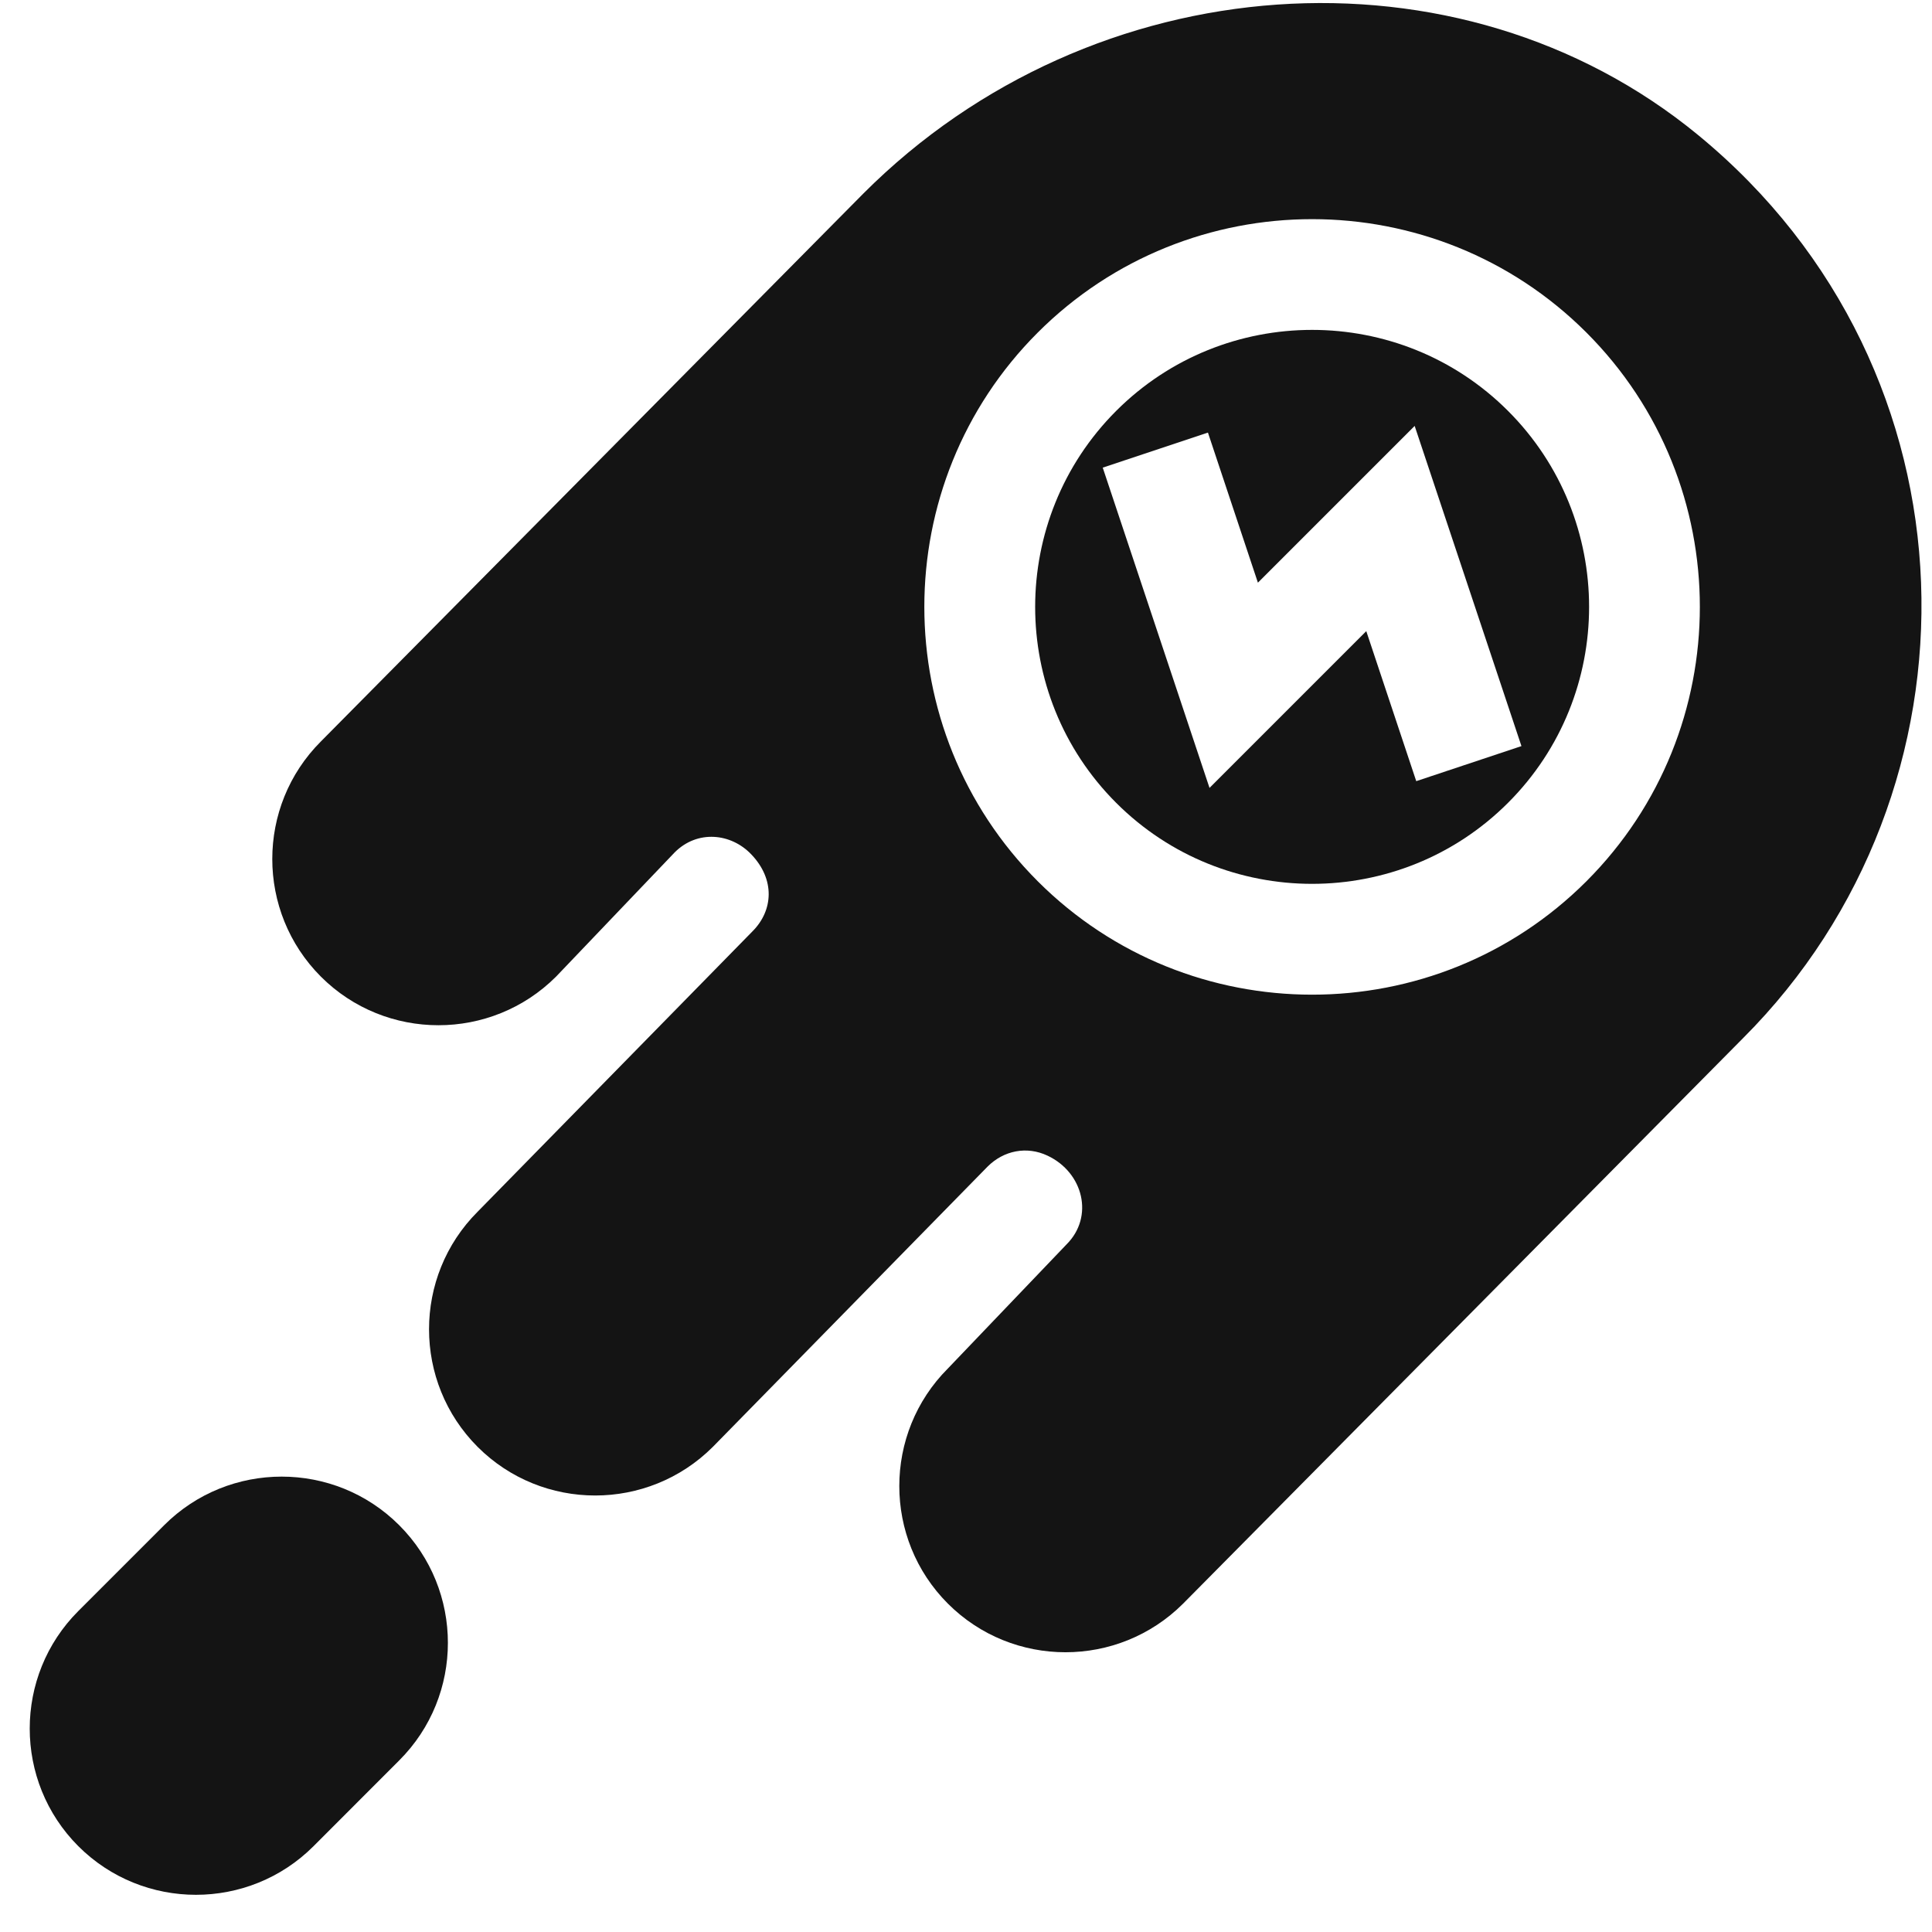 <svg width="22" height="22" viewBox="0 0 22 22" fill="none" xmlns="http://www.w3.org/2000/svg">
<path d="M17.172 4.679C15.942 3.449 13.94 3.449 12.71 4.679C11.48 5.91 11.48 7.912 12.71 9.142C13.94 10.372 15.942 10.372 17.172 9.142C18.403 7.912 18.403 5.91 17.172 4.679ZM15.558 7.187L13.773 8.972L12.557 5.325L13.755 4.926L14.324 6.635L16.109 4.85L17.325 8.496L16.127 8.895L15.558 7.187Z" fill="#141414"/>
<path d="M10.794 15.583C10.056 16.321 10.056 17.523 10.794 18.261C11.532 18.999 12.733 18.999 13.472 18.261L19.85 11.82C22.664 9.006 22.608 4.226 19.337 1.538C16.617 -0.699 12.442 -0.408 9.834 2.201L3.654 8.443C2.916 9.181 2.916 10.382 3.654 11.121C4.392 11.859 5.593 11.859 6.332 11.121L7.683 9.706C7.942 9.447 8.325 9.487 8.555 9.729C8.828 10.014 8.806 10.368 8.568 10.606L5.439 13.798C4.701 14.536 4.701 15.737 5.439 16.476C6.177 17.214 7.378 17.214 8.117 16.476L11.246 13.284C11.428 13.102 11.691 13.047 11.929 13.16C12.338 13.353 12.459 13.856 12.146 14.169L10.794 15.583ZM11.817 10.035C10.095 8.312 10.095 5.509 11.817 3.787C13.54 2.065 16.343 2.065 18.065 3.787C19.787 5.509 19.787 8.312 18.065 10.035C16.343 11.757 13.54 11.757 11.817 10.035Z" fill="#141414"/>
<path d="M3.57 21.023L4.546 20.046C5.285 19.308 5.285 18.107 4.546 17.368C3.808 16.63 2.607 16.63 1.869 17.368L0.892 18.345C0.154 19.083 0.154 20.284 0.892 21.023C1.631 21.761 2.832 21.761 3.57 21.023Z" fill="#141414"/>
</svg>
